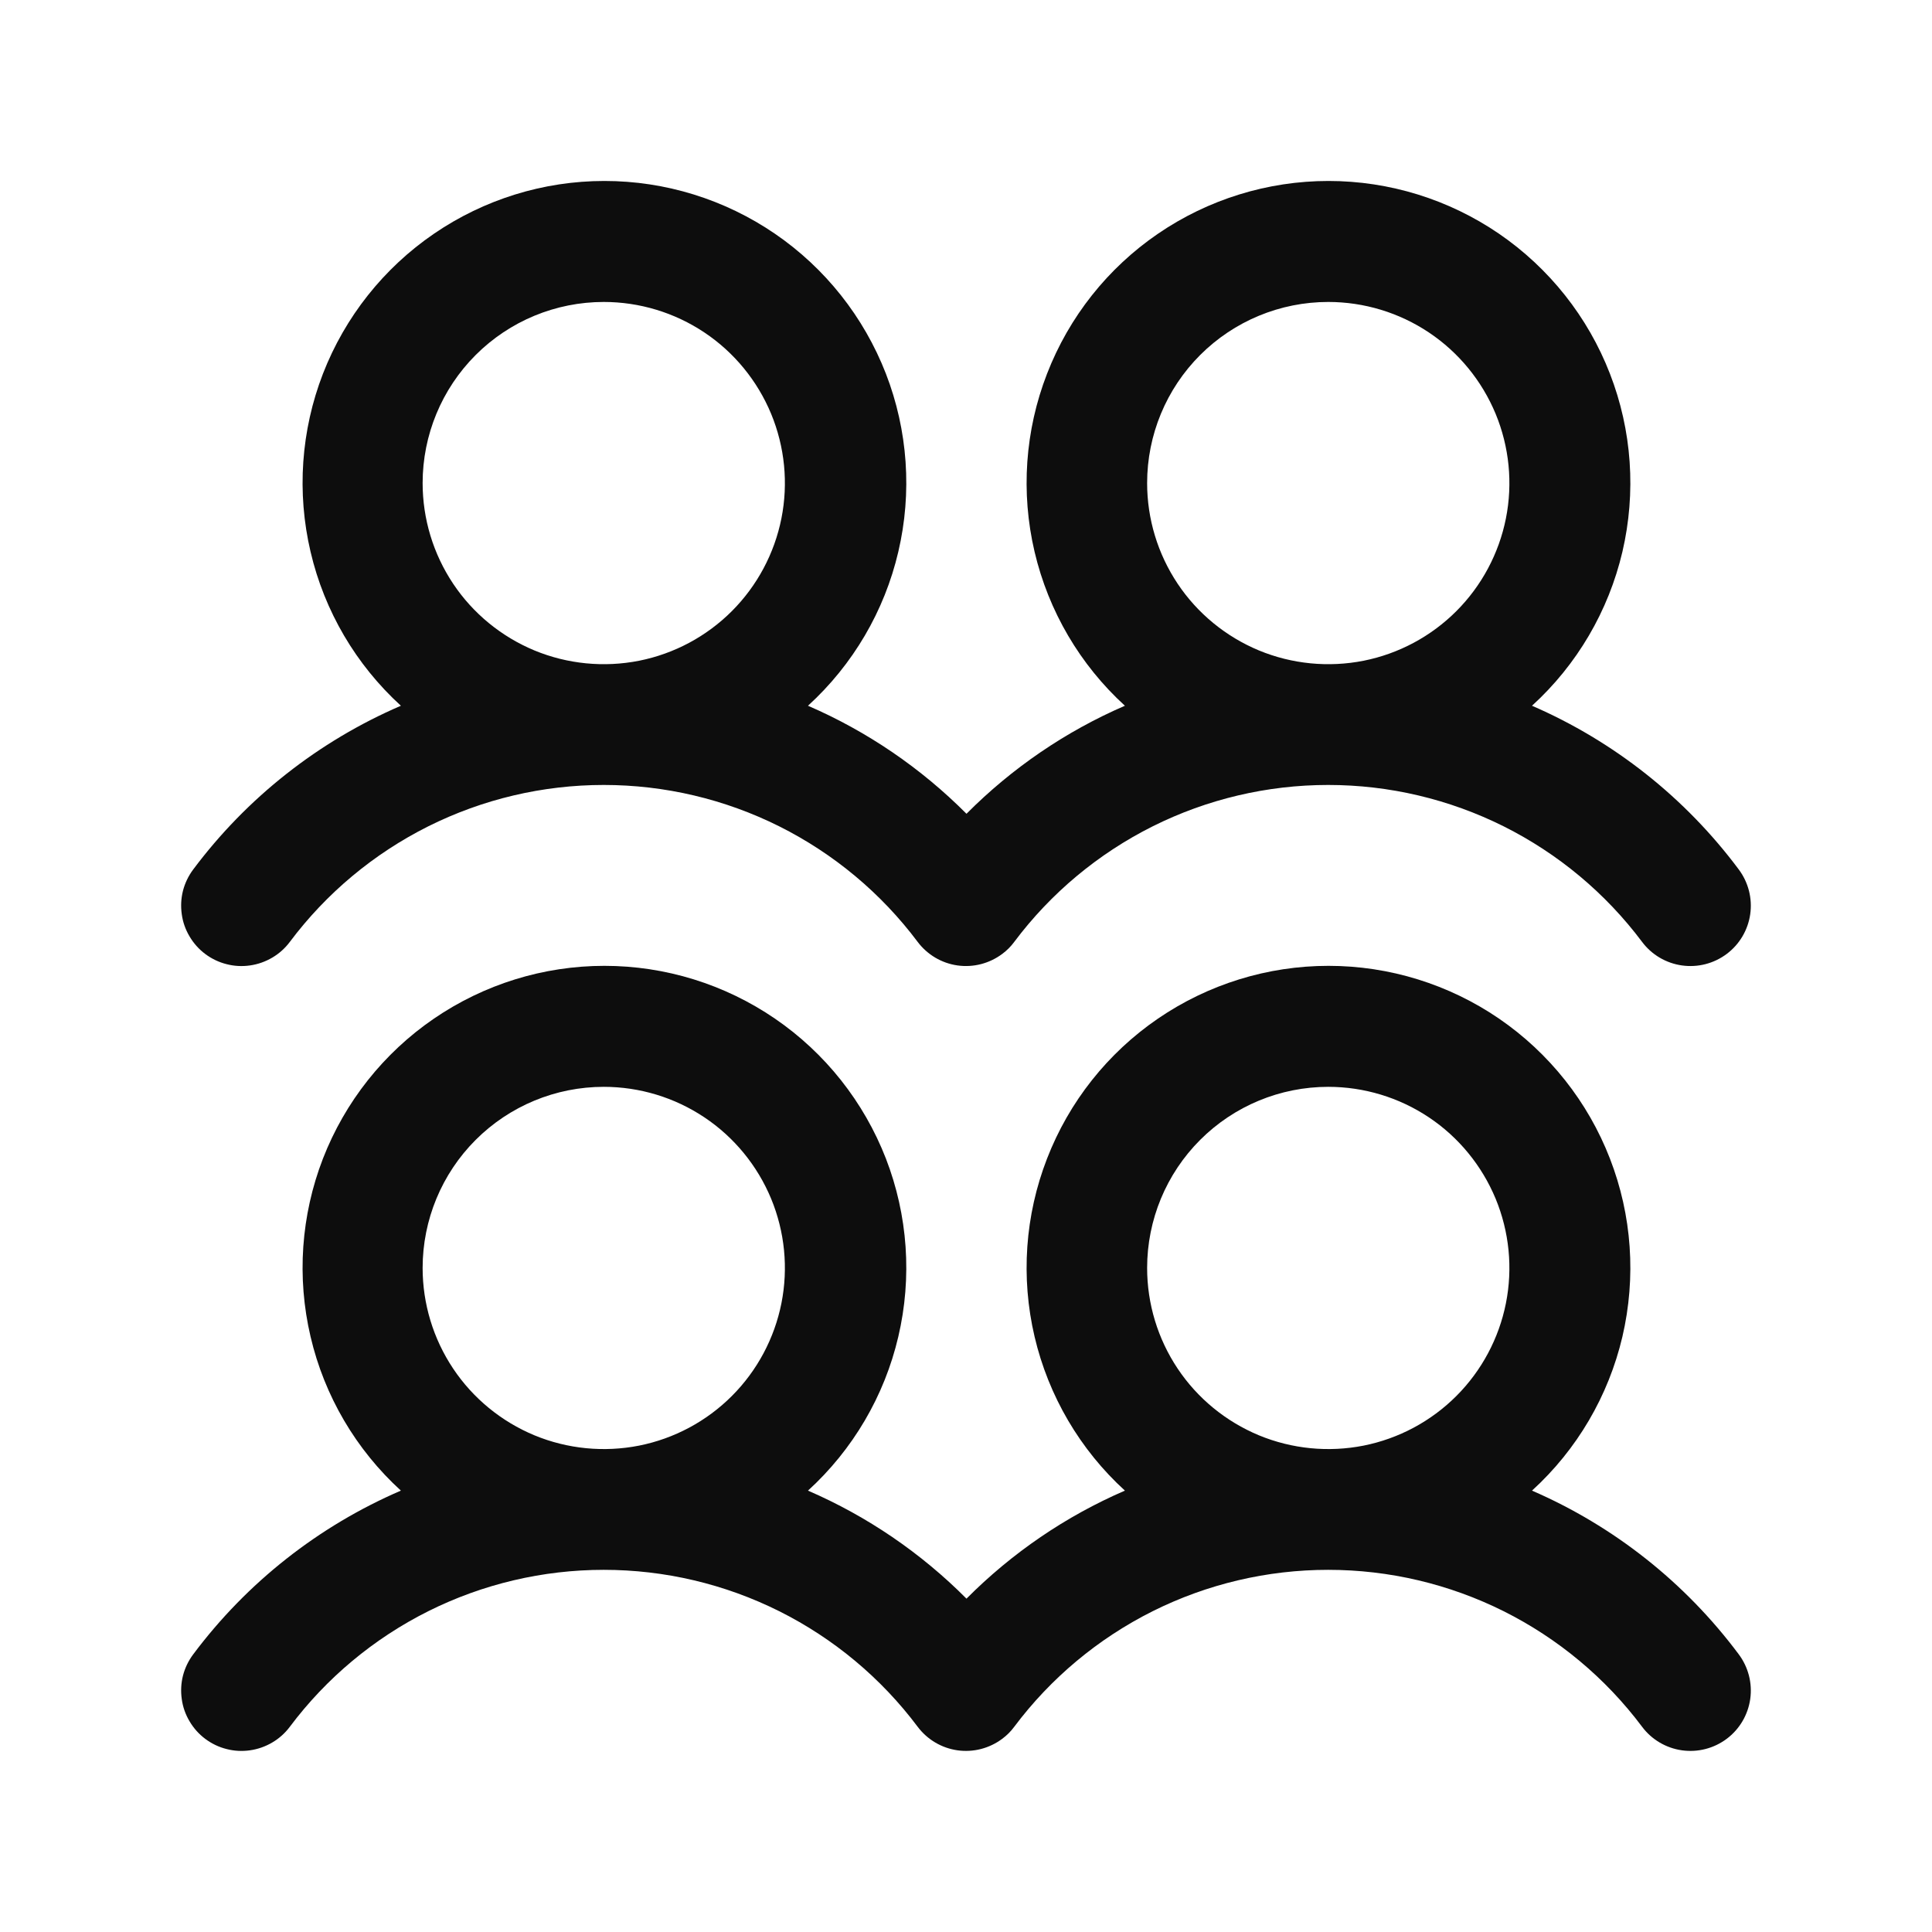 <svg width="24" height="24" viewBox="0 0 24 24" fill="none" xmlns="http://www.w3.org/2000/svg">
<g id="UsersFour">
<path id="Vector" d="M2.55 11.851C2.629 11.91 2.718 11.953 2.814 11.977C2.909 12.002 3.009 12.007 3.106 11.993C3.204 11.979 3.297 11.946 3.382 11.896C3.467 11.846 3.541 11.78 3.6 11.701C4.054 11.095 4.643 10.604 5.32 10.265C5.997 9.927 6.743 9.751 7.5 9.751C8.257 9.751 9.003 9.927 9.68 10.265C10.357 10.604 10.946 11.095 11.4 11.701C11.52 11.86 11.697 11.965 11.894 11.993C12.091 12.021 12.291 11.969 12.45 11.85C12.507 11.808 12.557 11.758 12.599 11.701C13.053 11.095 13.642 10.604 14.319 10.265C14.996 9.927 15.742 9.751 16.499 9.751C17.256 9.751 18.002 9.927 18.679 10.265C19.356 10.604 19.945 11.095 20.399 11.701C20.518 11.86 20.696 11.965 20.893 11.993C21.09 12.021 21.29 11.97 21.45 11.85C21.609 11.731 21.714 11.553 21.742 11.356C21.77 11.159 21.718 10.959 21.599 10.8C20.935 9.91 20.05 9.209 19.031 8.767C19.59 8.258 19.981 7.591 20.154 6.855C20.326 6.118 20.273 5.347 19.999 4.642C19.726 3.937 19.245 3.331 18.622 2.904C17.998 2.477 17.259 2.248 16.503 2.248C15.747 2.248 15.008 2.477 14.384 2.904C13.76 3.331 13.28 3.937 13.007 4.642C12.733 5.347 12.679 6.118 12.852 6.855C13.025 7.591 13.416 8.258 13.974 8.767C13.239 9.085 12.571 9.541 12.006 10.109C11.441 9.541 10.772 9.085 10.037 8.767C10.595 8.258 10.987 7.591 11.159 6.855C11.332 6.118 11.278 5.347 11.005 4.642C10.731 3.937 10.251 3.331 9.627 2.904C9.003 2.477 8.265 2.248 7.508 2.248C6.752 2.248 6.014 2.477 5.39 2.904C4.766 3.331 4.286 3.937 4.012 4.642C3.739 5.347 3.685 6.118 3.858 6.855C4.03 7.591 4.422 8.258 4.98 8.767C3.957 9.208 3.067 9.909 2.4 10.801C2.341 10.88 2.298 10.969 2.273 11.065C2.249 11.16 2.244 11.259 2.258 11.357C2.271 11.454 2.304 11.548 2.355 11.633C2.405 11.718 2.471 11.792 2.55 11.851ZM16.5 3.751C16.945 3.751 17.38 3.883 17.75 4.13C18.12 4.377 18.408 4.729 18.579 5.14C18.749 5.551 18.794 6.003 18.707 6.44C18.62 6.876 18.406 7.277 18.091 7.592C17.776 7.907 17.375 8.121 16.939 8.208C16.503 8.294 16.05 8.25 15.639 8.08C15.228 7.909 14.876 7.621 14.629 7.251C14.382 6.881 14.25 6.446 14.25 6.001C14.25 5.404 14.487 4.832 14.909 4.41C15.331 3.988 15.903 3.751 16.5 3.751ZM7.5 3.751C7.945 3.751 8.38 3.883 8.75 4.13C9.12 4.377 9.408 4.729 9.579 5.14C9.749 5.551 9.794 6.003 9.707 6.44C9.62 6.876 9.406 7.277 9.091 7.592C8.776 7.907 8.375 8.121 7.939 8.208C7.503 8.294 7.05 8.25 6.639 8.08C6.228 7.909 5.876 7.621 5.629 7.251C5.382 6.881 5.25 6.446 5.25 6.001C5.25 5.404 5.487 4.832 5.909 4.41C6.331 3.988 6.903 3.751 7.5 3.751ZM19.031 18.517C19.59 18.008 19.981 17.341 20.154 16.605C20.326 15.868 20.273 15.097 19.999 14.392C19.726 13.687 19.245 13.081 18.622 12.654C17.998 12.227 17.259 11.998 16.503 11.998C15.747 11.998 15.008 12.227 14.384 12.654C13.76 13.081 13.28 13.687 13.007 14.392C12.733 15.097 12.679 15.868 12.852 16.605C13.025 17.341 13.416 18.008 13.974 18.517C13.239 18.835 12.571 19.291 12.006 19.859C11.441 19.291 10.772 18.835 10.037 18.517C10.595 18.008 10.987 17.341 11.159 16.605C11.332 15.868 11.278 15.097 11.005 14.392C10.731 13.687 10.251 13.081 9.627 12.654C9.003 12.227 8.265 11.998 7.508 11.998C6.752 11.998 6.014 12.227 5.39 12.654C4.766 13.081 4.286 13.687 4.012 14.392C3.739 15.097 3.685 15.868 3.858 16.605C4.03 17.341 4.422 18.008 4.98 18.517C3.957 18.958 3.067 19.659 2.4 20.551C2.341 20.63 2.298 20.719 2.273 20.815C2.249 20.91 2.244 21.009 2.258 21.107C2.271 21.204 2.304 21.298 2.355 21.383C2.405 21.468 2.471 21.542 2.55 21.601C2.629 21.66 2.718 21.703 2.814 21.727C2.909 21.752 3.009 21.757 3.106 21.743C3.204 21.729 3.297 21.696 3.382 21.646C3.467 21.596 3.541 21.53 3.6 21.451C4.054 20.845 4.643 20.354 5.32 20.015C5.997 19.677 6.743 19.501 7.5 19.501C8.257 19.501 9.003 19.677 9.68 20.015C10.357 20.354 10.946 20.845 11.4 21.451C11.52 21.61 11.697 21.715 11.894 21.743C12.091 21.771 12.291 21.719 12.45 21.6C12.507 21.558 12.557 21.508 12.599 21.451C13.053 20.845 13.642 20.354 14.319 20.015C14.996 19.677 15.742 19.501 16.499 19.501C17.256 19.501 18.002 19.677 18.679 20.015C19.356 20.354 19.945 20.845 20.399 21.451C20.518 21.61 20.696 21.715 20.893 21.743C21.09 21.771 21.29 21.72 21.45 21.6C21.609 21.481 21.714 21.303 21.742 21.106C21.77 20.909 21.718 20.709 21.599 20.55C20.935 19.66 20.05 18.959 19.031 18.517ZM7.5 13.501C7.945 13.501 8.38 13.633 8.75 13.88C9.12 14.127 9.408 14.479 9.579 14.89C9.749 15.301 9.794 15.753 9.707 16.19C9.62 16.626 9.406 17.027 9.091 17.342C8.776 17.657 8.375 17.871 7.939 17.958C7.503 18.044 7.05 18 6.639 17.83C6.228 17.659 5.876 17.371 5.629 17.001C5.382 16.631 5.25 16.196 5.25 15.751C5.25 15.154 5.487 14.582 5.909 14.16C6.331 13.738 6.903 13.501 7.5 13.501ZM16.5 13.501C16.945 13.501 17.38 13.633 17.75 13.88C18.12 14.127 18.408 14.479 18.579 14.89C18.749 15.301 18.794 15.753 18.707 16.19C18.62 16.626 18.406 17.027 18.091 17.342C17.776 17.657 17.375 17.871 16.939 17.958C16.503 18.044 16.05 18 15.639 17.83C15.228 17.659 14.876 17.371 14.629 17.001C14.382 16.631 14.25 16.196 14.25 15.751C14.25 15.154 14.487 14.582 14.909 14.16C15.331 13.738 15.903 13.501 16.5 13.501Z" fill="#0D0D0D"/>
</g>
</svg>
